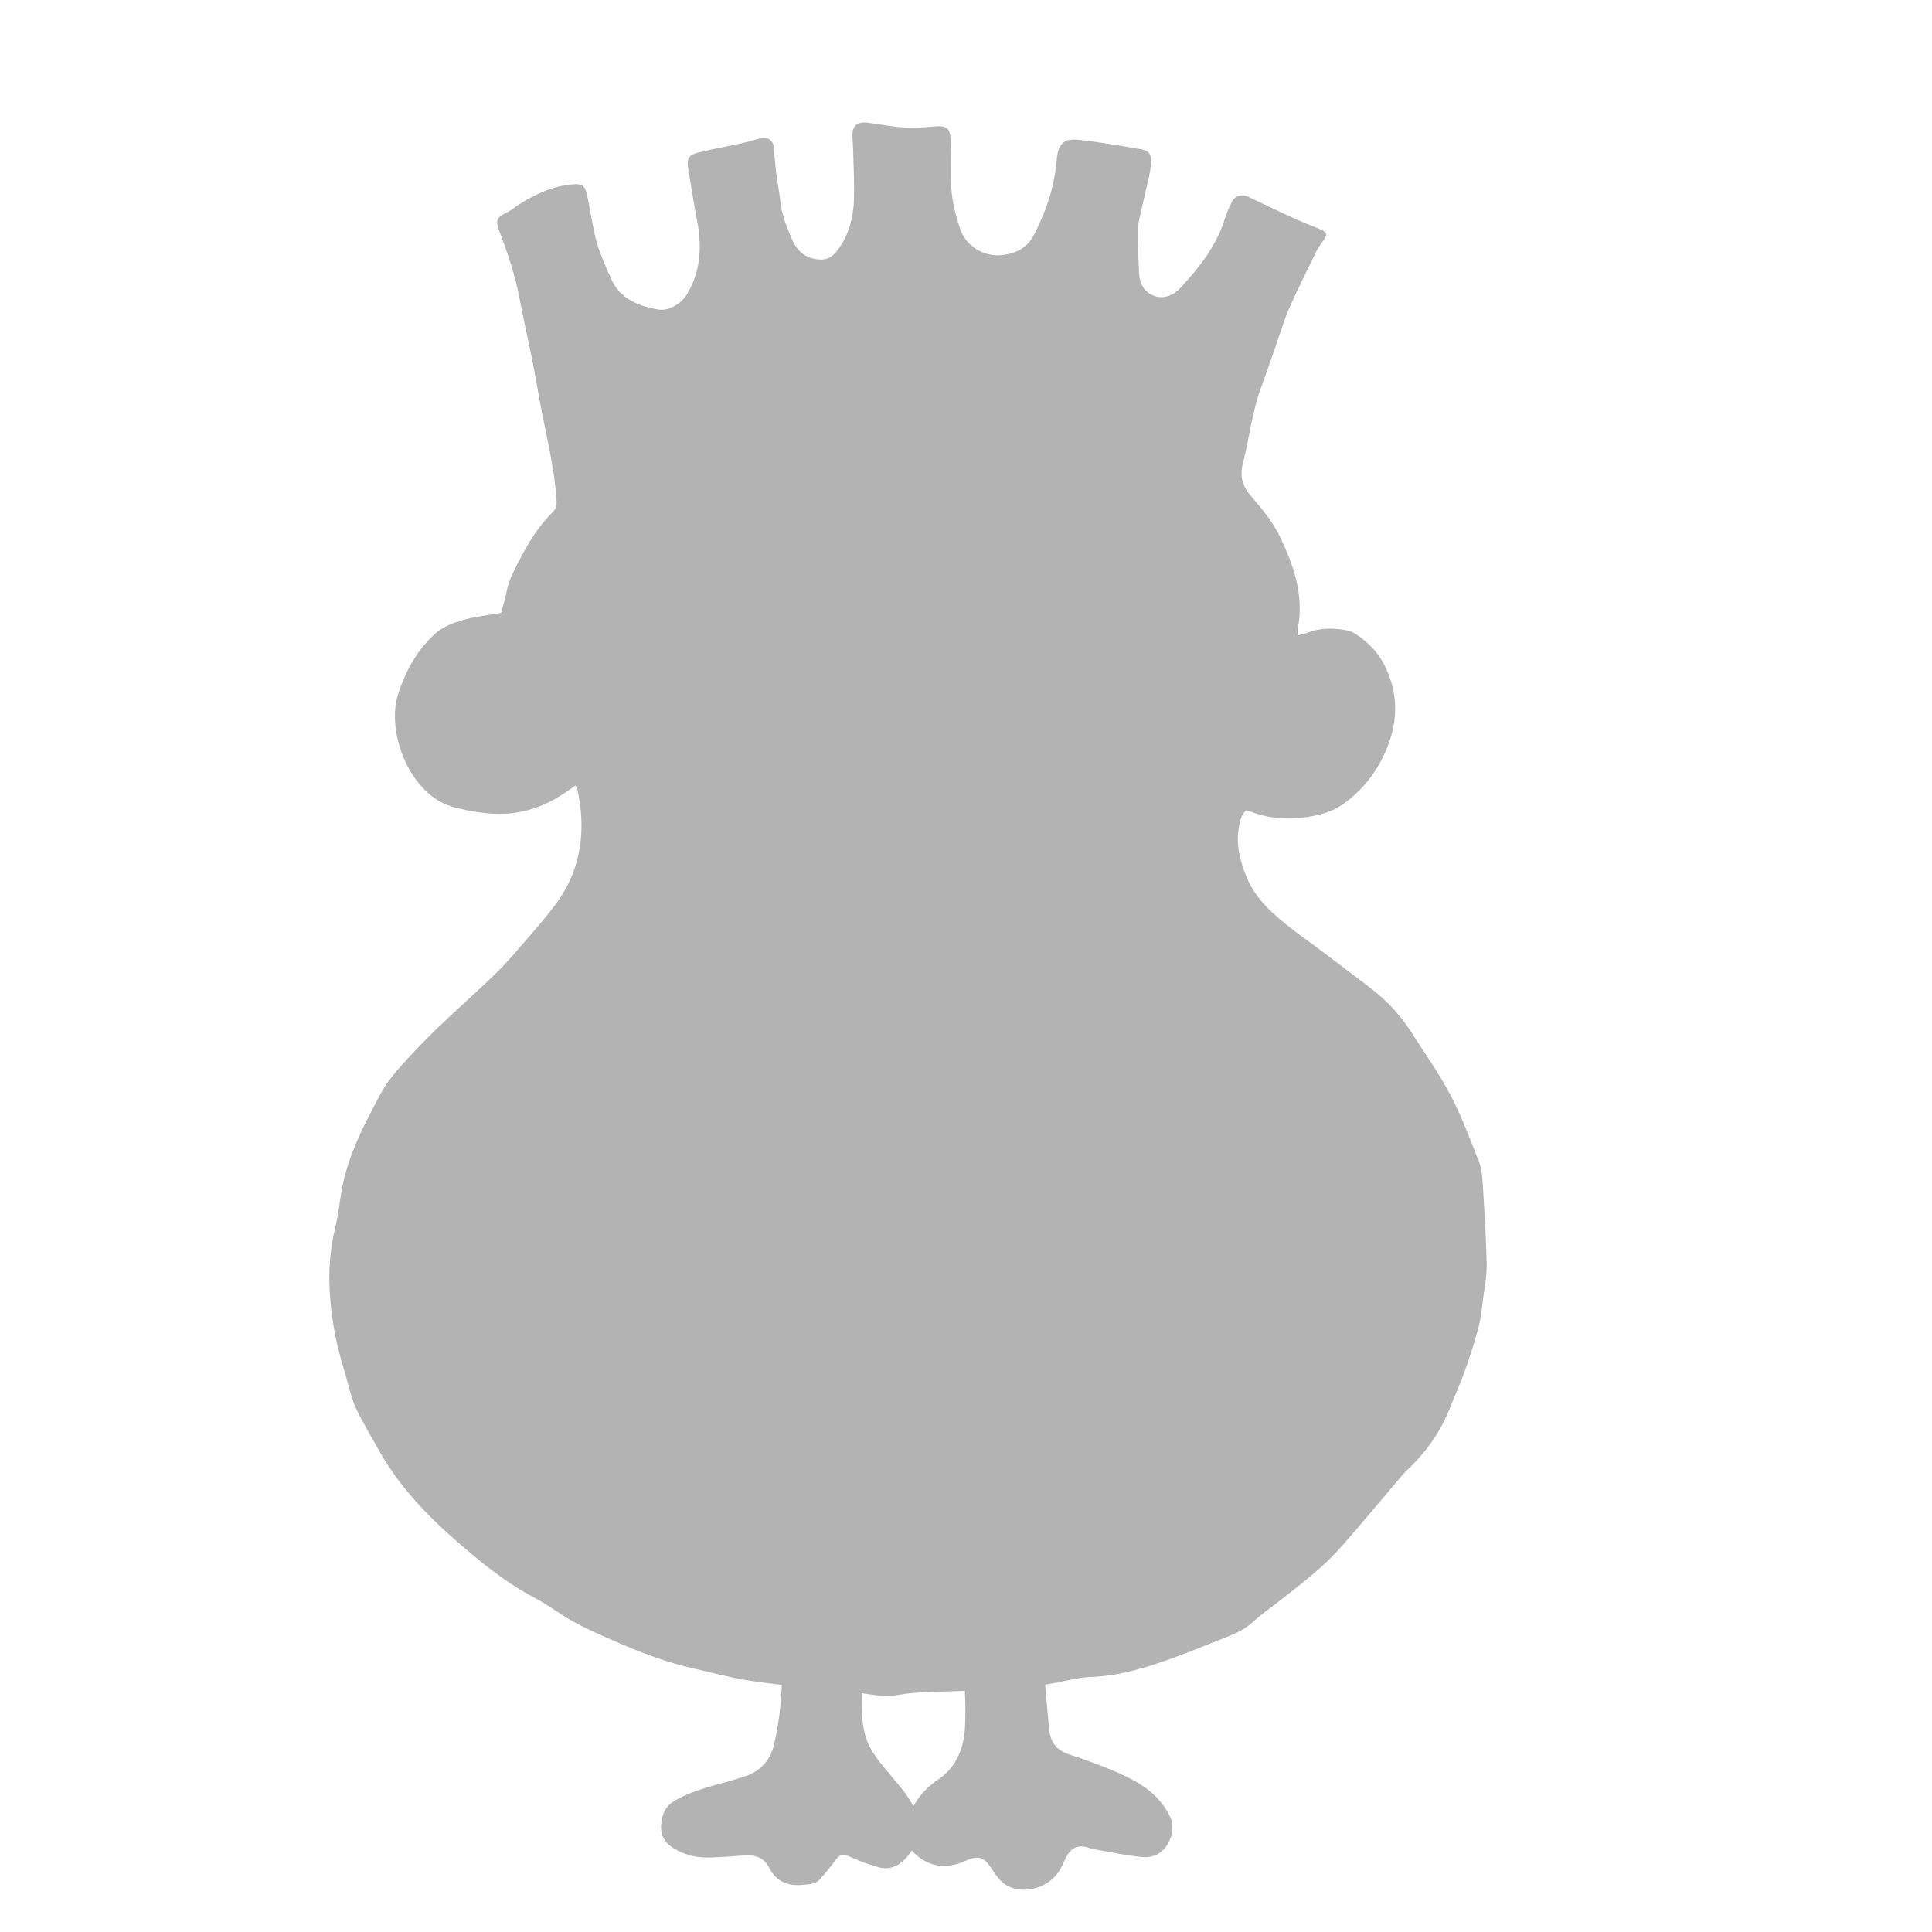<?xml version="1.0" encoding="UTF-8"?>
<svg id="a" xmlns="http://www.w3.org/2000/svg" viewBox="0 0 200 200">
  <defs>
    <style>
      .cls-1 {
        fill: #00b8ee;
      }

      .cls-2 {
        fill: #b3b3b3;
      }

      .cls-3 {
        fill: #b3b3b3;
        stroke: #b3b3b3;
        stroke-miterlimit: 10;
      }
    </style>
  </defs>
  <path class="cls-3" d="M146.28,134.49c-1.99.36-3.6.02-5.17-.62-1.7-.7-3.38-1.42-5.12-2.03-1.71-.6-3.36-1.51-4.7-2.83-.36-.35-.75-.67-1.13-.99-2.48-2.07-4.46-4.52-5.86-7.44-.14-.3-.3-.61-.53-.84-.43-.45-.88-.36-1.33.12.16,1.15.64,2.22,1.3,3.19,3.49,5.07,7.63,9.34,13.79,11.1.4.11.8.26,1.17.45,1.94,1.03,4,1.68,6.38,1.78-.11.5-.12.91-.28,1.25-2.18,4.57-5.31,8.33-9.68,10.93-2.3,1.37-4.7,2.57-7.11,3.73-.96.46-2.06.67-3.12.91-1.3.29-2.63.48-3.94.74-3.53.69-7.07,1.28-10.68,1.46-2.93.14-5.85.48-8.77.5-3.84.02-7.69-.2-11.53-.32-1.25-.04-2.51-.08-3.76-.12-1.93-.06-3.82-.26-5.7-.78-1.44-.4-2.96-.49-4.44-.75-.98-.18-1.98-.34-2.92-.65-2.54-.83-5.06-1.73-7.58-2.62-.86-.31-1.76-.58-2.55-1.03-3.41-1.93-7.18-3.17-10.3-5.67-2.44-1.96-4.36-4.36-6.28-6.78-.42-.53-.7-1.14-.52-1.99.93-.39,1.95-.68,3.01-.87,1.48-.28,2.97-.52,4.41-.94,1.6-.47,3.17-1.05,4.54-2.08,3.27-2.47,6.71-4.74,9.53-7.74,1.48-1.58,2.7-3.4,4.01-5.14.18-.25.28-.63.26-.94-.02-.29-.18-.71-.39-.81-.24-.1-.69,0-.91.19-.3.26-.49.67-.71,1.02-1.34,2.14-2.9,4.08-4.79,5.77-2.38,2.13-4.83,4.15-7.49,5.9-1.24.82-2.65,1.45-4.07,1.89-2.31.72-4.69,1.23-7.05,1.8-.82.2-1.35-.16-1.43-.96-.16-1.74-.33-3.47.08-5.24.8-3.45,1.83-6.8,3.86-9.74.66-.96,1.36-1.94,2.21-2.7,3.3-2.95,6.65-5.84,10.49-8.13,2.43-1.45,4.67-3.23,6.97-4.89,1.32-.96,2.2-2.19,2.63-3.83.49-1.87,1.01-3.7.82-5.67-.22-2.41-1.17-4.5-2.49-6.49-1.29-1.95-2.44-4-3.69-5.98-1.01-1.6-1.41-3.4-1.64-5.23-.41-3.34-.4-6.68.05-10.02.33-2.44,1.25-4.71,2.28-6.89s2.41-4.19,3.73-6.22c1.54-2.37,3.79-3.99,6.15-5.42,1.05-.63,2.01-1.52,3.45-1.61.33.57.64,1.13,1,1.77.7-.03,1.37,0,2.01-.11,3.13-.58,6.21-1.32,9.05-2.83.92-.49,1.87-.71,2.89-.72,1.09,0,2.18-.08,3.26,0,.64.05,1.32.28,1.89.58,2.7,1.45,5.69,2.06,8.64,2.49,2.12.31,3.93,1.1,5.36,2.45,2.62,2.45,5.04,5.09,6.66,8.4,1.51,3.09,2.88,6.2,3.71,9.55.72,2.89.85,5.8.5,8.73-.46,3.87-1.49,7.54-3.91,10.72-.96,1.26-1.65,2.72-2.55,4.03-1.21,1.75-1.62,3.65-1.27,5.71.49,2.95,1.53,5.64,3.78,7.75.8.76,1.66,1.39,2.71,1.76,1.73.61,3.48,1.19,5.17,1.9,2.92,1.23,5.84,2.5,8.41,4.42.74.55,1.53,1.02,2.29,1.55,3.54,2.48,5.28,6.19,6.74,10.05.37.99.42,2.13.47,3.22.11,2.17.16,4.35.15,6.52,0,.73-.26,1.45-.42,2.33h0Z"/>
  <path class="cls-1" d="M81.41,32.58c.21-.08.43-.23.66-.23,3.24-.05,6.29.49,8.98,2.51.83.62,1.02,1.23.72,2.14-.73.65-1.58.23-2.38.23s-1.66-.04-2.48,0c-.14,0-.3.35-.36.56-.03.12.09.37.2.41.46.18.93.37,1.41.43,1.23.15,2.47.23,3.89.35-.08.68,0,1.32-.26,1.74-.33.53-.87,1.09-1.44,1.29-1.96.7-3.96,1.29-5.97,1.84-.7.19-1.45.17-2.13.24-1.01-2.67-1.43-8.95-.83-11.52h0Z"/>
  <path class="cls-1" d="M112.68,44.93c-.89-.46-1.77-.9-2.72-1.39.43-3.22.13-6.36-.32-9.51.96-.71,1.93-.37,2.84-.34,1.08,3.26,1.18,8.46.21,11.24h0Z"/>
  <path class="cls-1" d="M76.69,43.54c-.95-3.16-.64-6.16-.76-9.14.98-.62,2-.27,3.03-.33.54,1.38.3,2.82.46,4.21.15,1.31.25,2.63.38,4.03-1.01.4-1.92.76-3.11,1.24h0Z"/>
  <g>
    <path class="cls-2" d="M82.97,162.51c1.35.08,2.69.18,4.04.25.34.02.69-.01,1.04-.05,1.02-.1,1.43.27,1.45,1.26.03,1.46.17,2.92.14,4.37-.03,1.54-.22,3.08-.29,4.62-.11,2.23-.37,4.47.22,6.68.46,1.71,1.66,2.94,2.72,4.25.97,1.2,2.07,2.29,2.51,3.84.54,1.88.19,3.49-1.25,4.86-.78.74-1.68.97-2.67.69-.88-.25-1.75-.56-2.59-.94-1.13-.51-1.29-.49-2,.48-.43.59-.91,1.15-1.39,1.7-.48.56-1.17.53-1.82.6-1.48.15-2.73-.34-3.4-1.68-.62-1.24-1.58-1.45-2.78-1.36-1.19.09-2.39.19-3.58.21-1.25.02-2.45-.27-3.54-.93-1.24-.74-1.54-1.72-1.24-3.13.27-1.29,1.1-1.77,2.18-2.28,2.08-.98,4.33-1.35,6.47-2.09,1.6-.55,2.59-1.71,2.95-3.31.57-2.49.82-5.03.82-7.59,0-.66.06-1.31.05-1.97-.02-1.07-.04-2.15-.13-3.22-.11-1.19-.31-2.37-.45-3.55-.16-1.32.17-1.67,1.51-1.67.35,0,.7,0,1.04,0,0-.01,0-.03,0-.04Z"/>
    <path class="cls-2" d="M107.97,165.82c.06,2.55.07,5.09.18,7.64.08,1.85.3,3.69.46,5.53.11,1.32.74,2.19,2.06,2.62,1.72.57,3.43,1.18,5.08,1.91,1.19.53,2.39,1.15,3.38,1.98.86.72,1.62,1.71,2.07,2.74.6,1.38-.38,4.21-2.88,4-1.72-.14-3.43-.53-5.14-.82-.26-.04-.52-.17-.78-.23-.81-.17-1.44.08-1.87.8-.28.46-.49.97-.74,1.45-1.03,1.97-3.86,2.83-5.7,1.66-.58-.37-1.03-1.02-1.41-1.62-.78-1.22-1.37-1.46-2.69-.86-1.86.84-3.58.76-5.17-.62-.91-.79-1.3-2.05-.98-3.23.52-1.9,1.6-3.42,3.22-4.51,2.07-1.4,2.77-3.44,2.85-5.77.08-2.28-.02-4.55-.38-6.81-.31-1.98-.52-3.98-.76-5.97-.04-.34.03-.7,0-1.04-.09-.9.24-1.23,1.15-1.19,2.15.1,4.22-.42,6.33-.57,1.45-.1,1.75.14,1.69,1.54-.02.46,0,.92,0,1.39,0,0,.02,0,.03,0Z"/>
    <path class="cls-2" d="M59.55,81.33c-1.37,1.01-2.73,1.85-4.3,2.36-2.75.91-5.39.59-8.17-.1-4.57-1.12-7.18-7.72-5.85-11.79.81-2.47,2.02-4.62,3.93-6.3.75-.66,1.81-1.04,2.79-1.32,1.25-.36,2.57-.49,3.92-.73.18-.68.43-1.41.56-2.16.24-1.36.95-2.53,1.56-3.72.87-1.68,1.91-3.26,3.27-4.61.34-.34.38-.71.35-1.16-.18-3.06-.91-6.02-1.49-9-.36-1.82-.65-3.65-1.01-5.47-.42-2.12-.92-4.22-1.31-6.35-.46-2.48-1.27-4.84-2.16-7.19-.37-.98-.15-1.35.77-1.77.55-.25,1.02-.68,1.55-1,1.59-.97,3.27-1.74,5.16-1.92,1.17-.12,1.44.07,1.68,1.22.33,1.55.54,3.12.94,4.65.29,1.11.8,2.16,1.22,3.24.03.07.09.13.12.2.84,2.4,2.81,3.24,5.07,3.63,1.04.18,2.34-.58,2.92-1.51,1.49-2.42,1.61-5.01,1.09-7.72-.35-1.78-.62-3.58-.92-5.37-.17-1,.05-1.41,1.08-1.66,1.46-.35,2.95-.62,4.42-.94.63-.14,1.27-.31,1.89-.5.77-.24,1.42.16,1.48.93.07.88.13,1.76.24,2.63.13,1.03.34,2.06.45,3.09.15,1.33.67,2.54,1.17,3.75.43,1.02,1.15,1.82,2.34,2.06,1.09.21,1.75-.04,2.41-.92,1.21-1.62,1.65-3.49,1.69-5.44.04-1.7-.06-3.4-.1-5.1-.01-.43-.06-.85-.07-1.27-.01-1.07.52-1.51,1.62-1.36,1.26.17,2.51.41,3.77.49,1.03.07,2.08-.02,3.12-.11,1.17-.11,1.6.14,1.66,1.32.07,1.47.04,2.94.05,4.41,0,1.68.41,3.28.93,4.87.55,1.67,2.36,2.99,4.48,2.7,1.47-.2,2.51-.8,3.2-2.14,1.24-2.43,2.1-4.94,2.32-7.69.14-1.77.8-2.2,2.17-2.09,1.3.11,2.6.34,3.89.53.8.12,1.6.29,2.4.4,1.08.15,1.41.52,1.3,1.62-.05.5-.14.99-.25,1.48-.29,1.32-.62,2.63-.91,3.95-.11.49-.22.99-.21,1.48.01,1.46.07,2.93.14,4.39.05,1.05.55,1.93,1.51,2.29,1.01.38,2.02,0,2.75-.79,1.92-2.08,3.69-4.27,4.57-7.04.2-.62.45-1.24.74-1.82.35-.71,1.07-.91,1.75-.58,1.67.8,3.34,1.59,5.02,2.36.8.37,1.64.65,2.44,1.01.72.32.74.59.25,1.21-.26.33-.49.69-.68,1.06-.93,1.91-1.88,3.81-2.75,5.75-.47,1.05-.81,2.17-1.19,3.26-.6,1.71-1.17,3.44-1.8,5.14-.94,2.52-1.19,5.19-1.86,7.76-.36,1.4-.06,2.39.86,3.45,1.12,1.3,2.26,2.68,2.99,4.22,1.42,2.97,2.5,6.09,1.82,9.5-.04.18,0,.37,0,.67.42-.11.75-.17,1.06-.29,1.39-.53,2.8-.48,4.22-.18.29.06.57.23.82.4,1.37.91,2.4,2.03,3.1,3.61,1.46,3.27,1.01,6.38-.53,9.36-.97,1.88-2.4,3.52-4.19,4.72-.72.48-1.6.8-2.45.99-2.37.54-4.74.5-7.04-.41-.1-.04-.22-.05-.37-.08-.53.57-.65,1.29-.75,2.01-.24,1.62.16,3.14.73,4.64.6,1.59,1.58,2.83,2.84,3.99,1.86,1.71,3.96,3.07,5.94,4.6,1.43,1.1,2.89,2.17,4.32,3.28,1.63,1.27,3,2.78,4.11,4.52,1.37,2.14,2.85,4.23,4.03,6.48,1.14,2.18,2,4.52,2.91,6.81.26.67.35,1.43.39,2.15.18,2.81.36,5.62.42,8.44.03,1.19-.21,2.38-.36,3.57-.13,1.03-.24,2.08-.5,3.09-.4,1.53-.9,3.04-1.43,4.53-.44,1.24-.99,2.43-1.47,3.65-.98,2.53-2.51,4.69-4.48,6.54-.31.29-.58.62-.85.94-1.95,2.29-3.88,4.61-5.86,6.88-1.78,2.04-3.92,3.7-6.05,5.37-1.08.85-2.23,1.64-3.25,2.57-1.01.92-2.24,1.34-3.45,1.82-1.57.63-3.15,1.27-4.74,1.85-2.76,1-5.55,1.87-8.53,1.98-.96.03-1.91.24-2.85.44-2.13.46-4.26.68-6.44.64-.84-.02-1.68.25-2.52.3-1.85.1-3.7.12-5.55.21-.84.04-1.7.1-2.52.26-1.44.27-2.83-.04-4.25-.23-1.42-.19-2.85-.27-4.27-.42-2.38-.26-4.77-.48-7.13-.85-1.83-.29-3.62-.79-5.43-1.19-2.99-.65-5.83-1.76-8.62-2.99-1.34-.59-2.69-1.18-3.98-1.89-1.38-.76-2.64-1.75-4.04-2.48-2.9-1.53-5.42-3.56-7.87-5.69-3.26-2.82-6.21-5.91-8.32-9.72-.77-1.38-1.59-2.74-2.27-4.16-.42-.89-.65-1.88-.92-2.84-.43-1.52-.9-3.03-1.21-4.58-.73-3.74-.96-7.5-.05-11.26.28-1.16.43-2.35.61-3.53.48-3.06,1.71-5.84,3.13-8.55.64-1.23,1.25-2.51,2.12-3.58,1.36-1.67,2.87-3.24,4.41-4.75,2.1-2.05,4.32-3.97,6.42-6.03,1.29-1.27,2.45-2.67,3.64-4.04.79-.9,1.55-1.83,2.28-2.77,2.85-3.68,3.44-7.83,2.45-12.28-.02-.07-.08-.13-.19-.31Z"/>
  </g>
</svg>